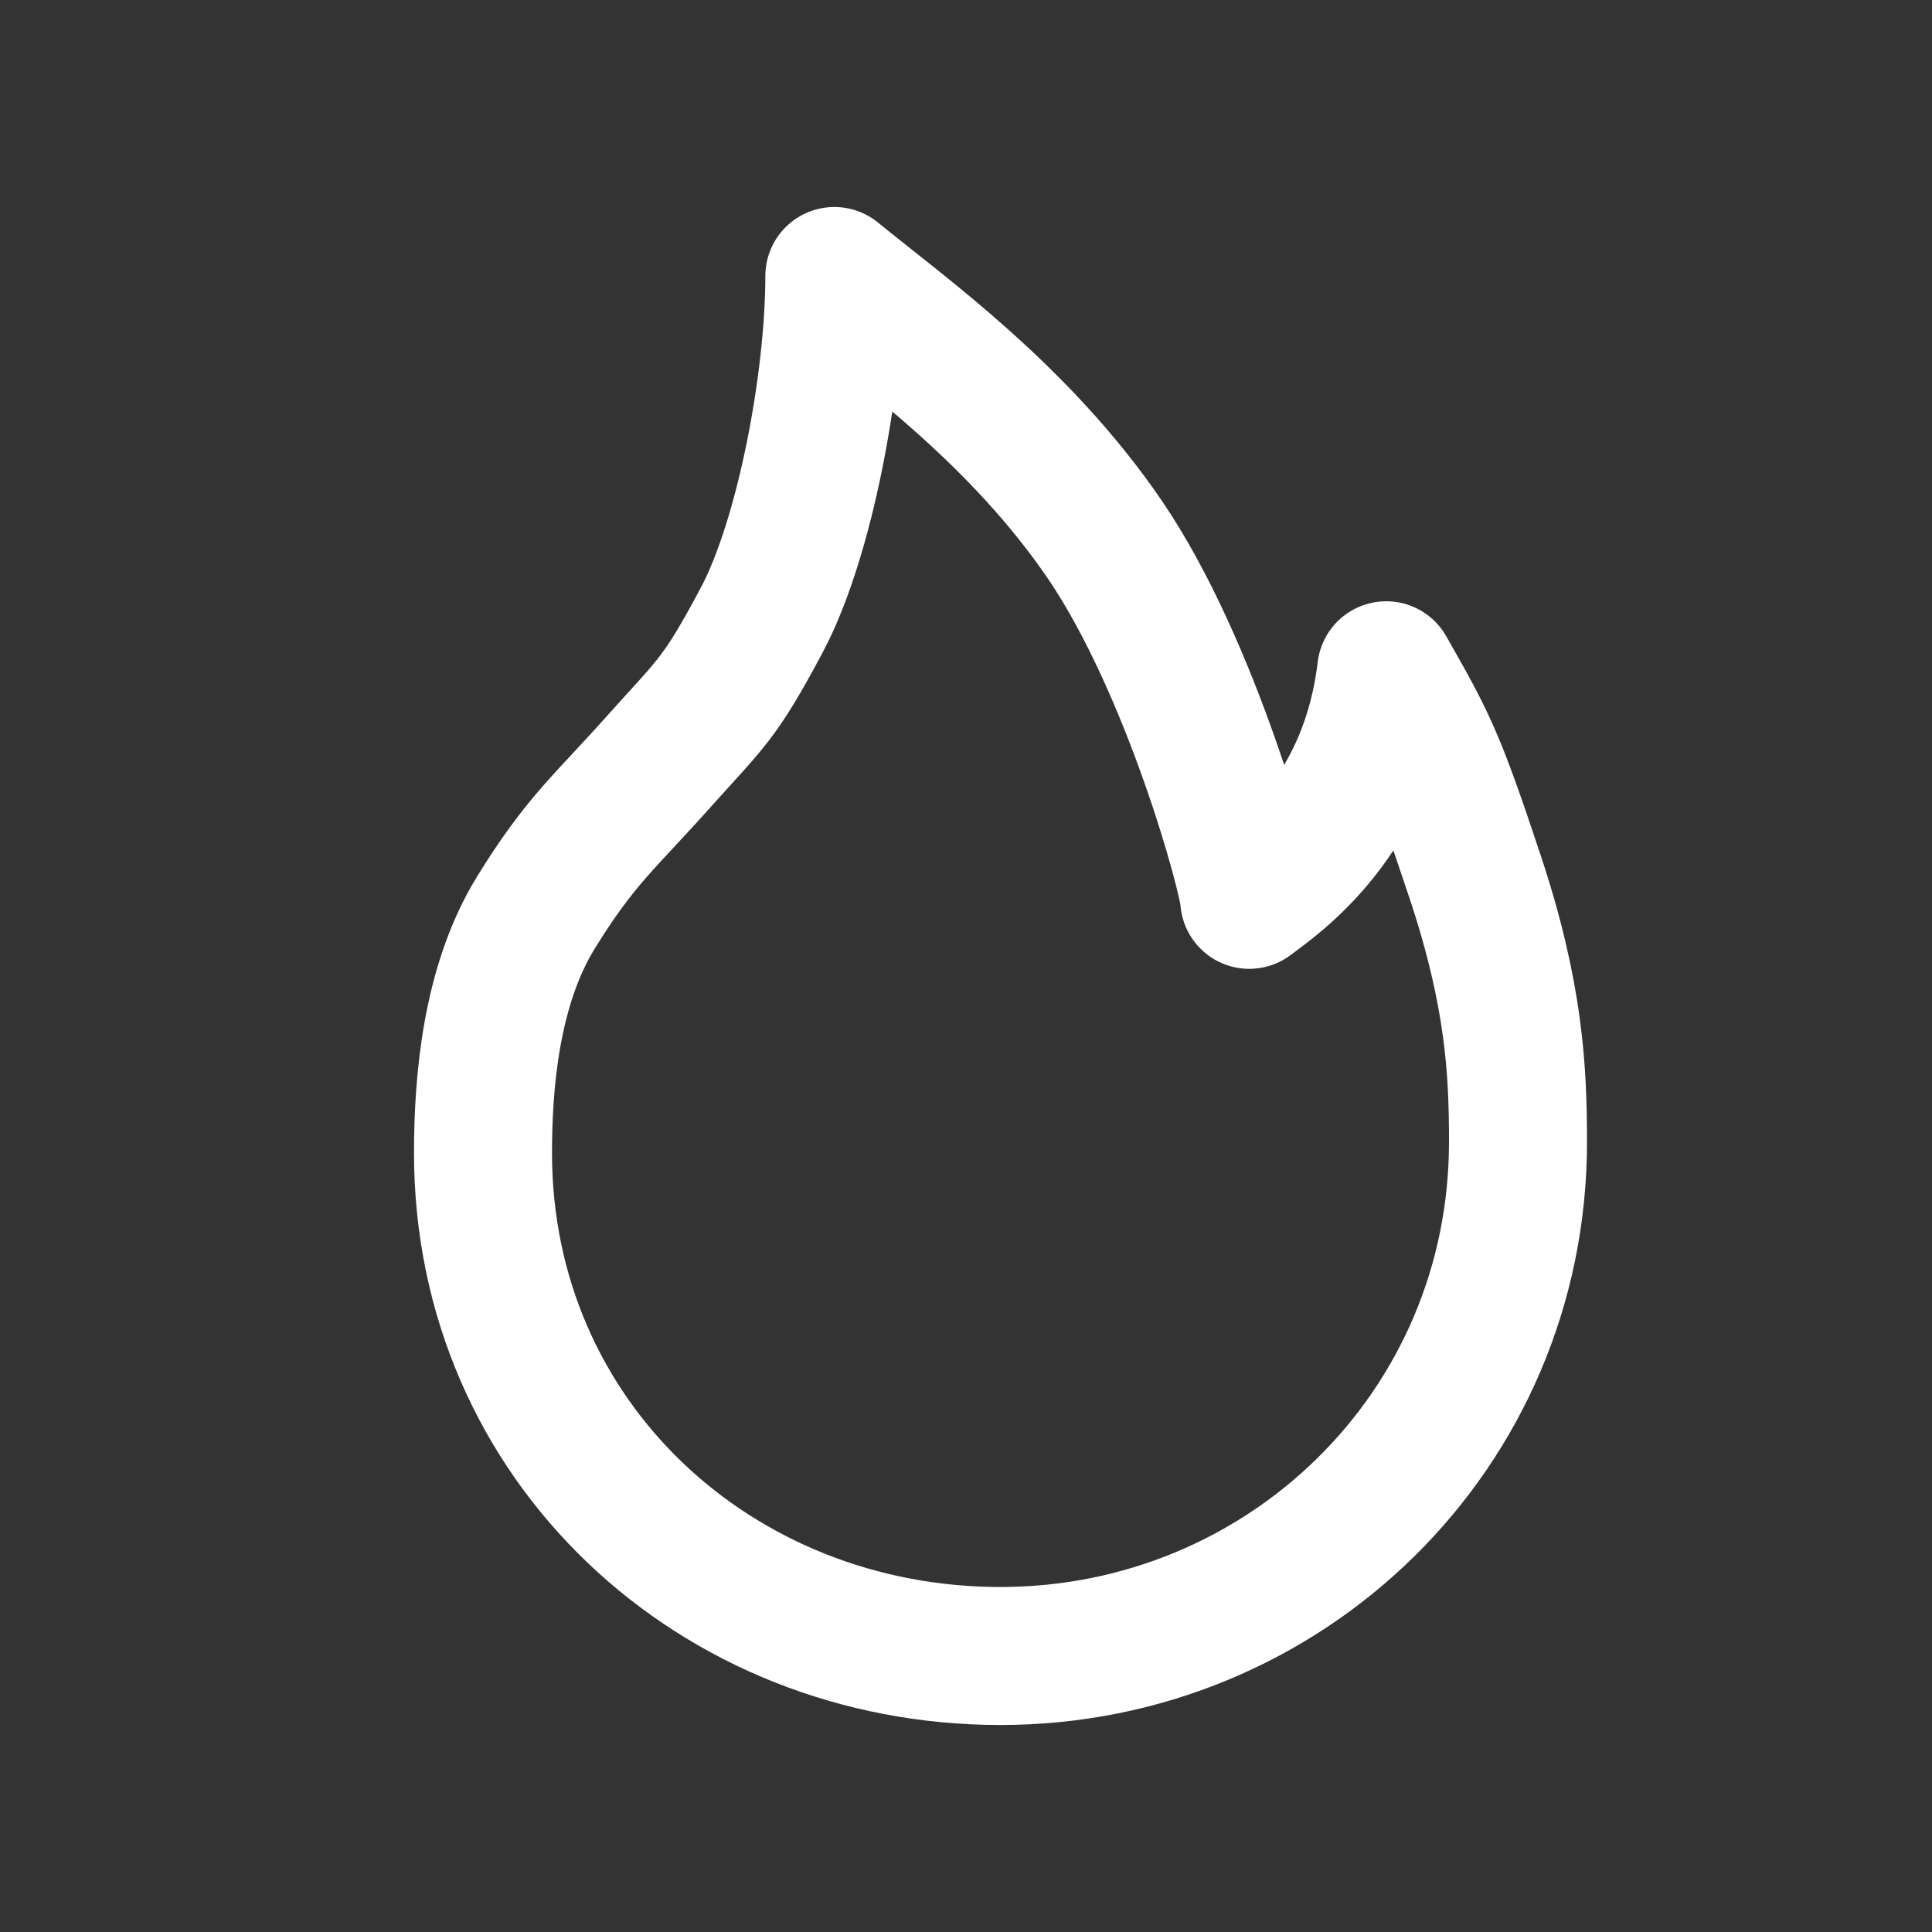 <svg xmlns="http://www.w3.org/2000/svg" fill="none" viewBox="0 0 28 28" height="28" width="28">
<rect x="0" y="0" width="28" height="28" fill="#333333" stroke="none"/>
<path stroke-linejoin="round" stroke-width="2" stroke="white" d="M14.5 24C18.617 24 22 20.737 22 16.549C22 15.521 21.948 14.419 21.378 12.706C20.808 10.993 20.693 10.772 20.09 9.714C19.833 11.873 18.456 12.773 18.105 13.041C18.105 12.761 17.273 9.668 16.009 7.816C14.768 6 13.082 4.809 12.092 4C12.092 5.535 11.661 7.817 11.043 8.98C10.425 10.143 10.309 10.185 9.536 11.05C8.764 11.915 8.409 12.182 7.763 13.232C7.117 14.283 7 15.681 7 16.709C7 20.897 10.383 24 14.5 24Z"></path>
</svg>

